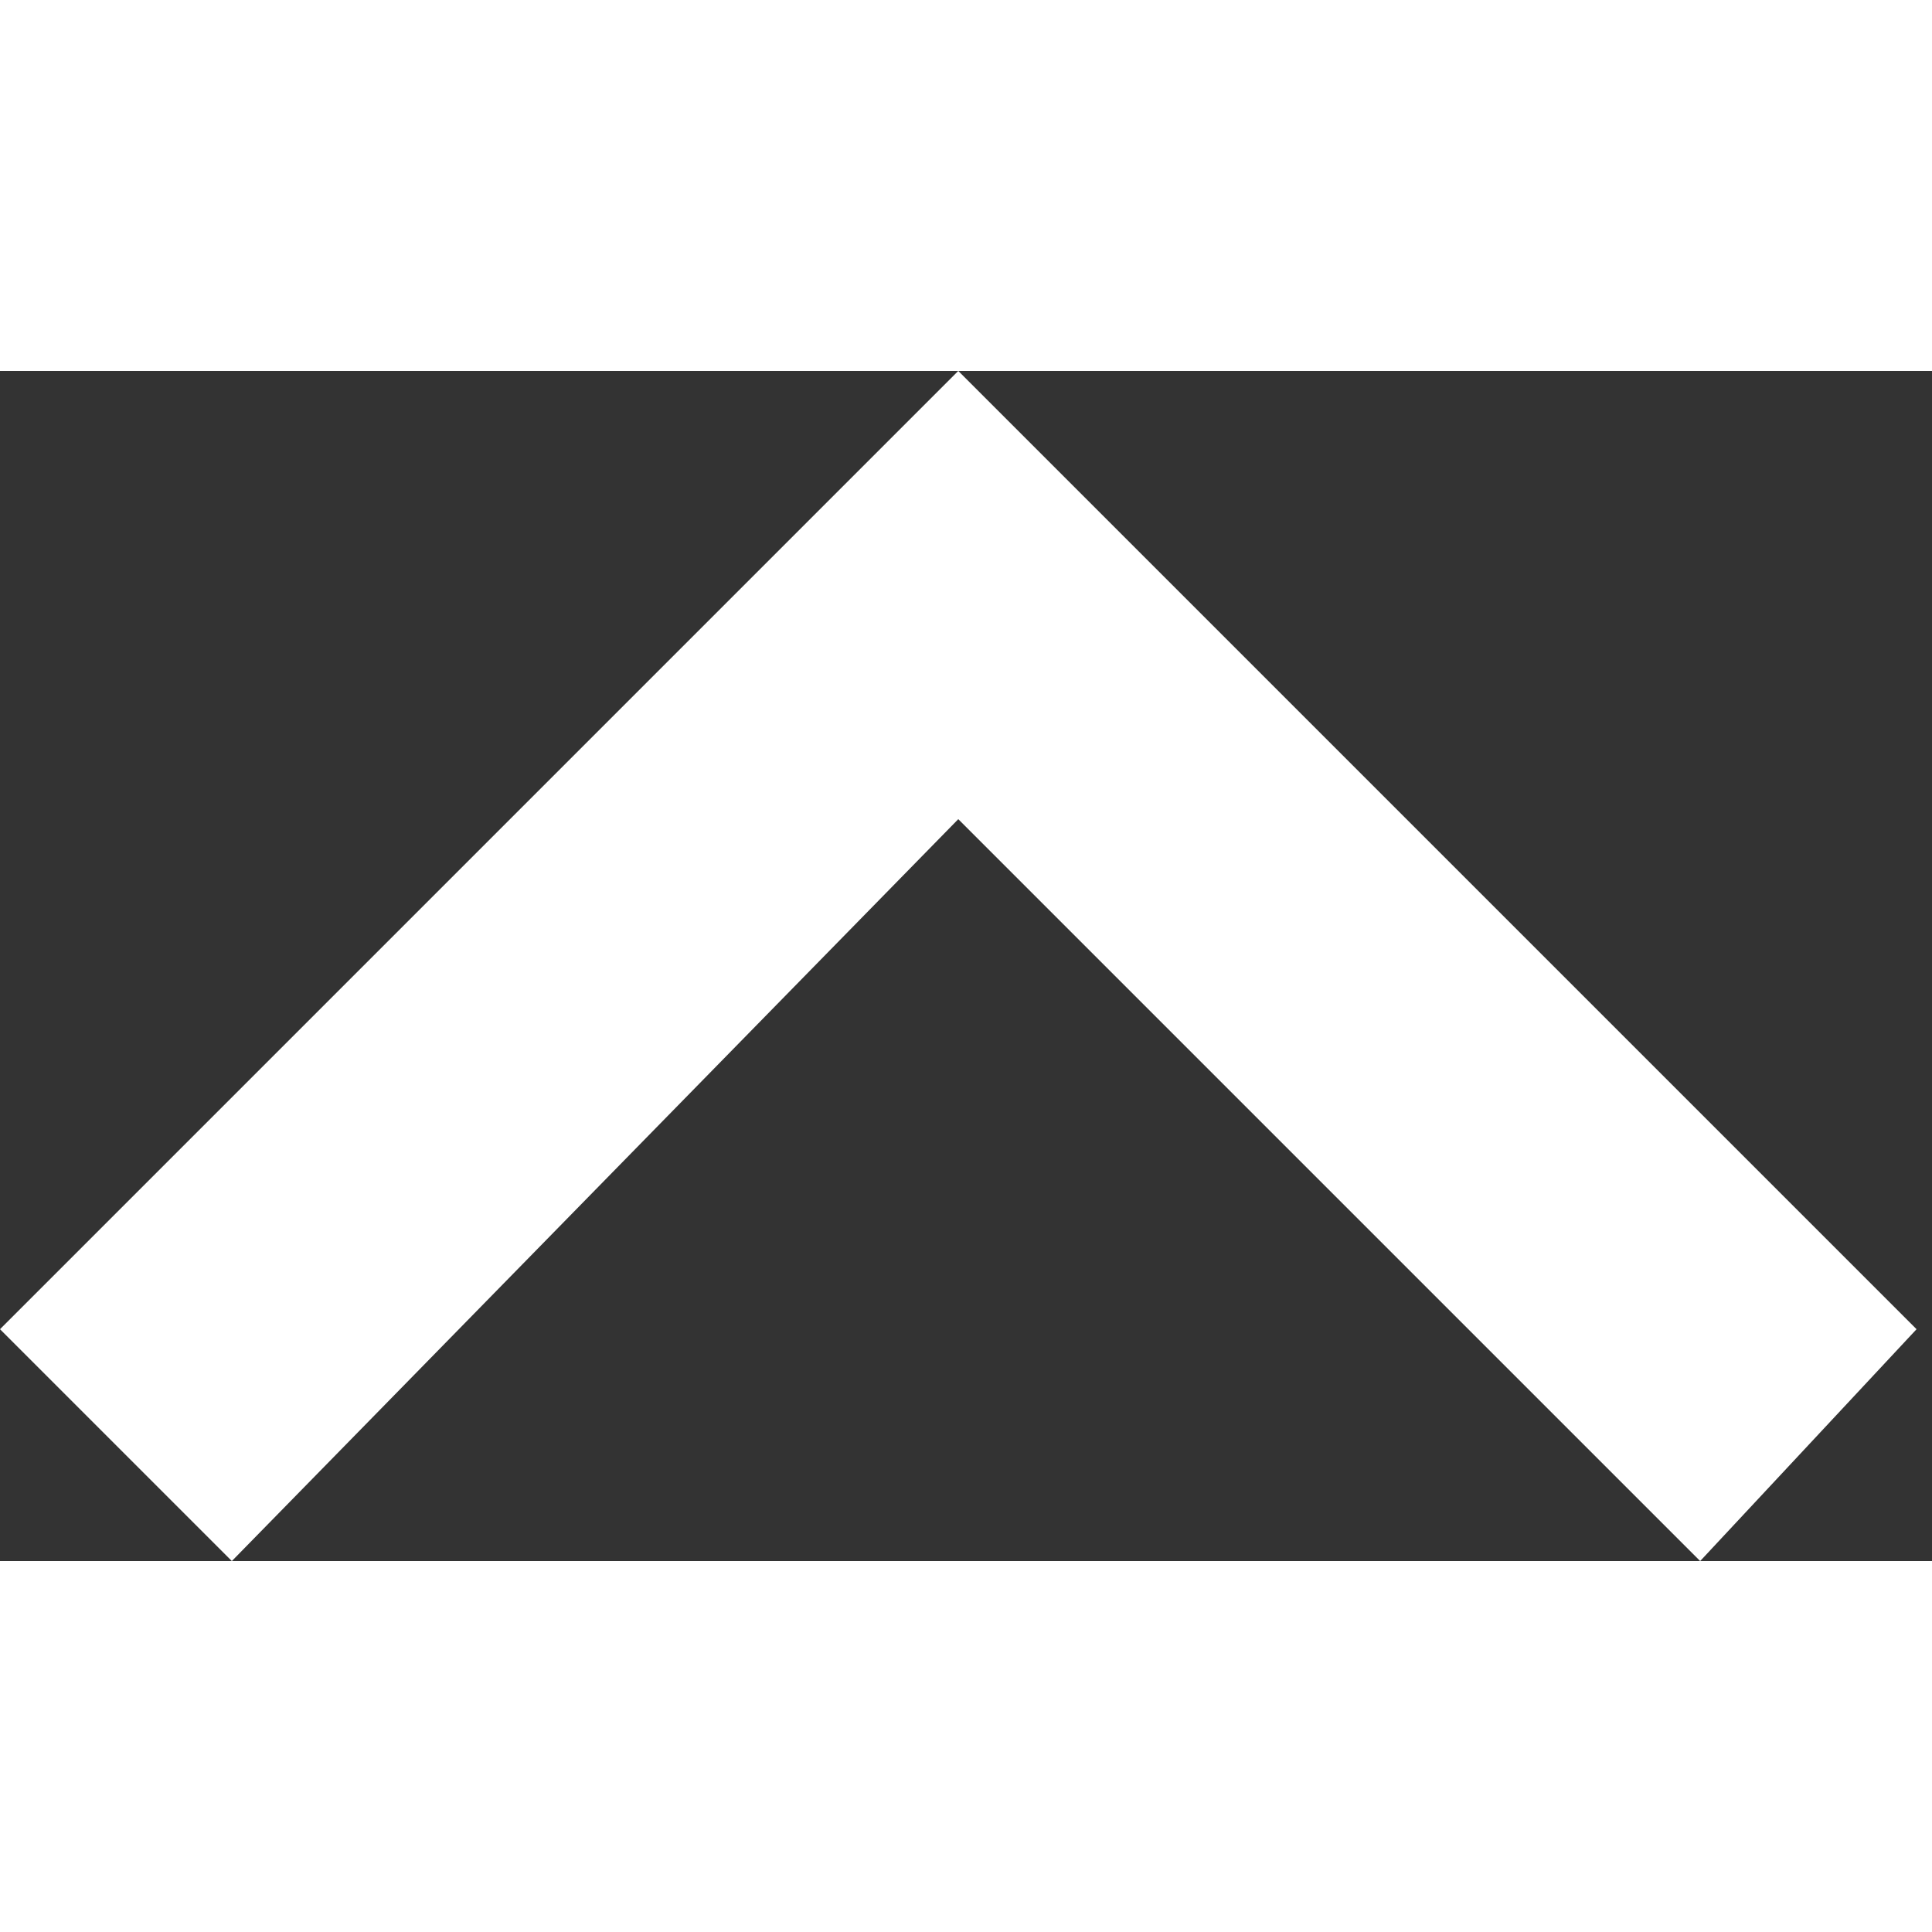 <svg version="1.1" id="Layer_1" xmlns="http://www.w3.org/2000/svg" xmlns:xlink="http://www.w3.org/1999/xlink" x="0px" y="0px"
	 viewBox="0 0 12.5 7.7" style="enable-background:new 0 0 12.5 7.7;" xml:space="preserve" height="24px" width="24px">
<rect x="0" y="0" width="12.5" height="7.7" fill="#333333" stroke="none"/>
<style type="text/css">
	.st0{fill:#FFFFFF;}
</style>
<path class="st0" d="M11,7.7L6.2,2.9L1.5,7.7L0,6.2L6.2,0l6.2,6.2L11,7.7z"/>
</svg>
